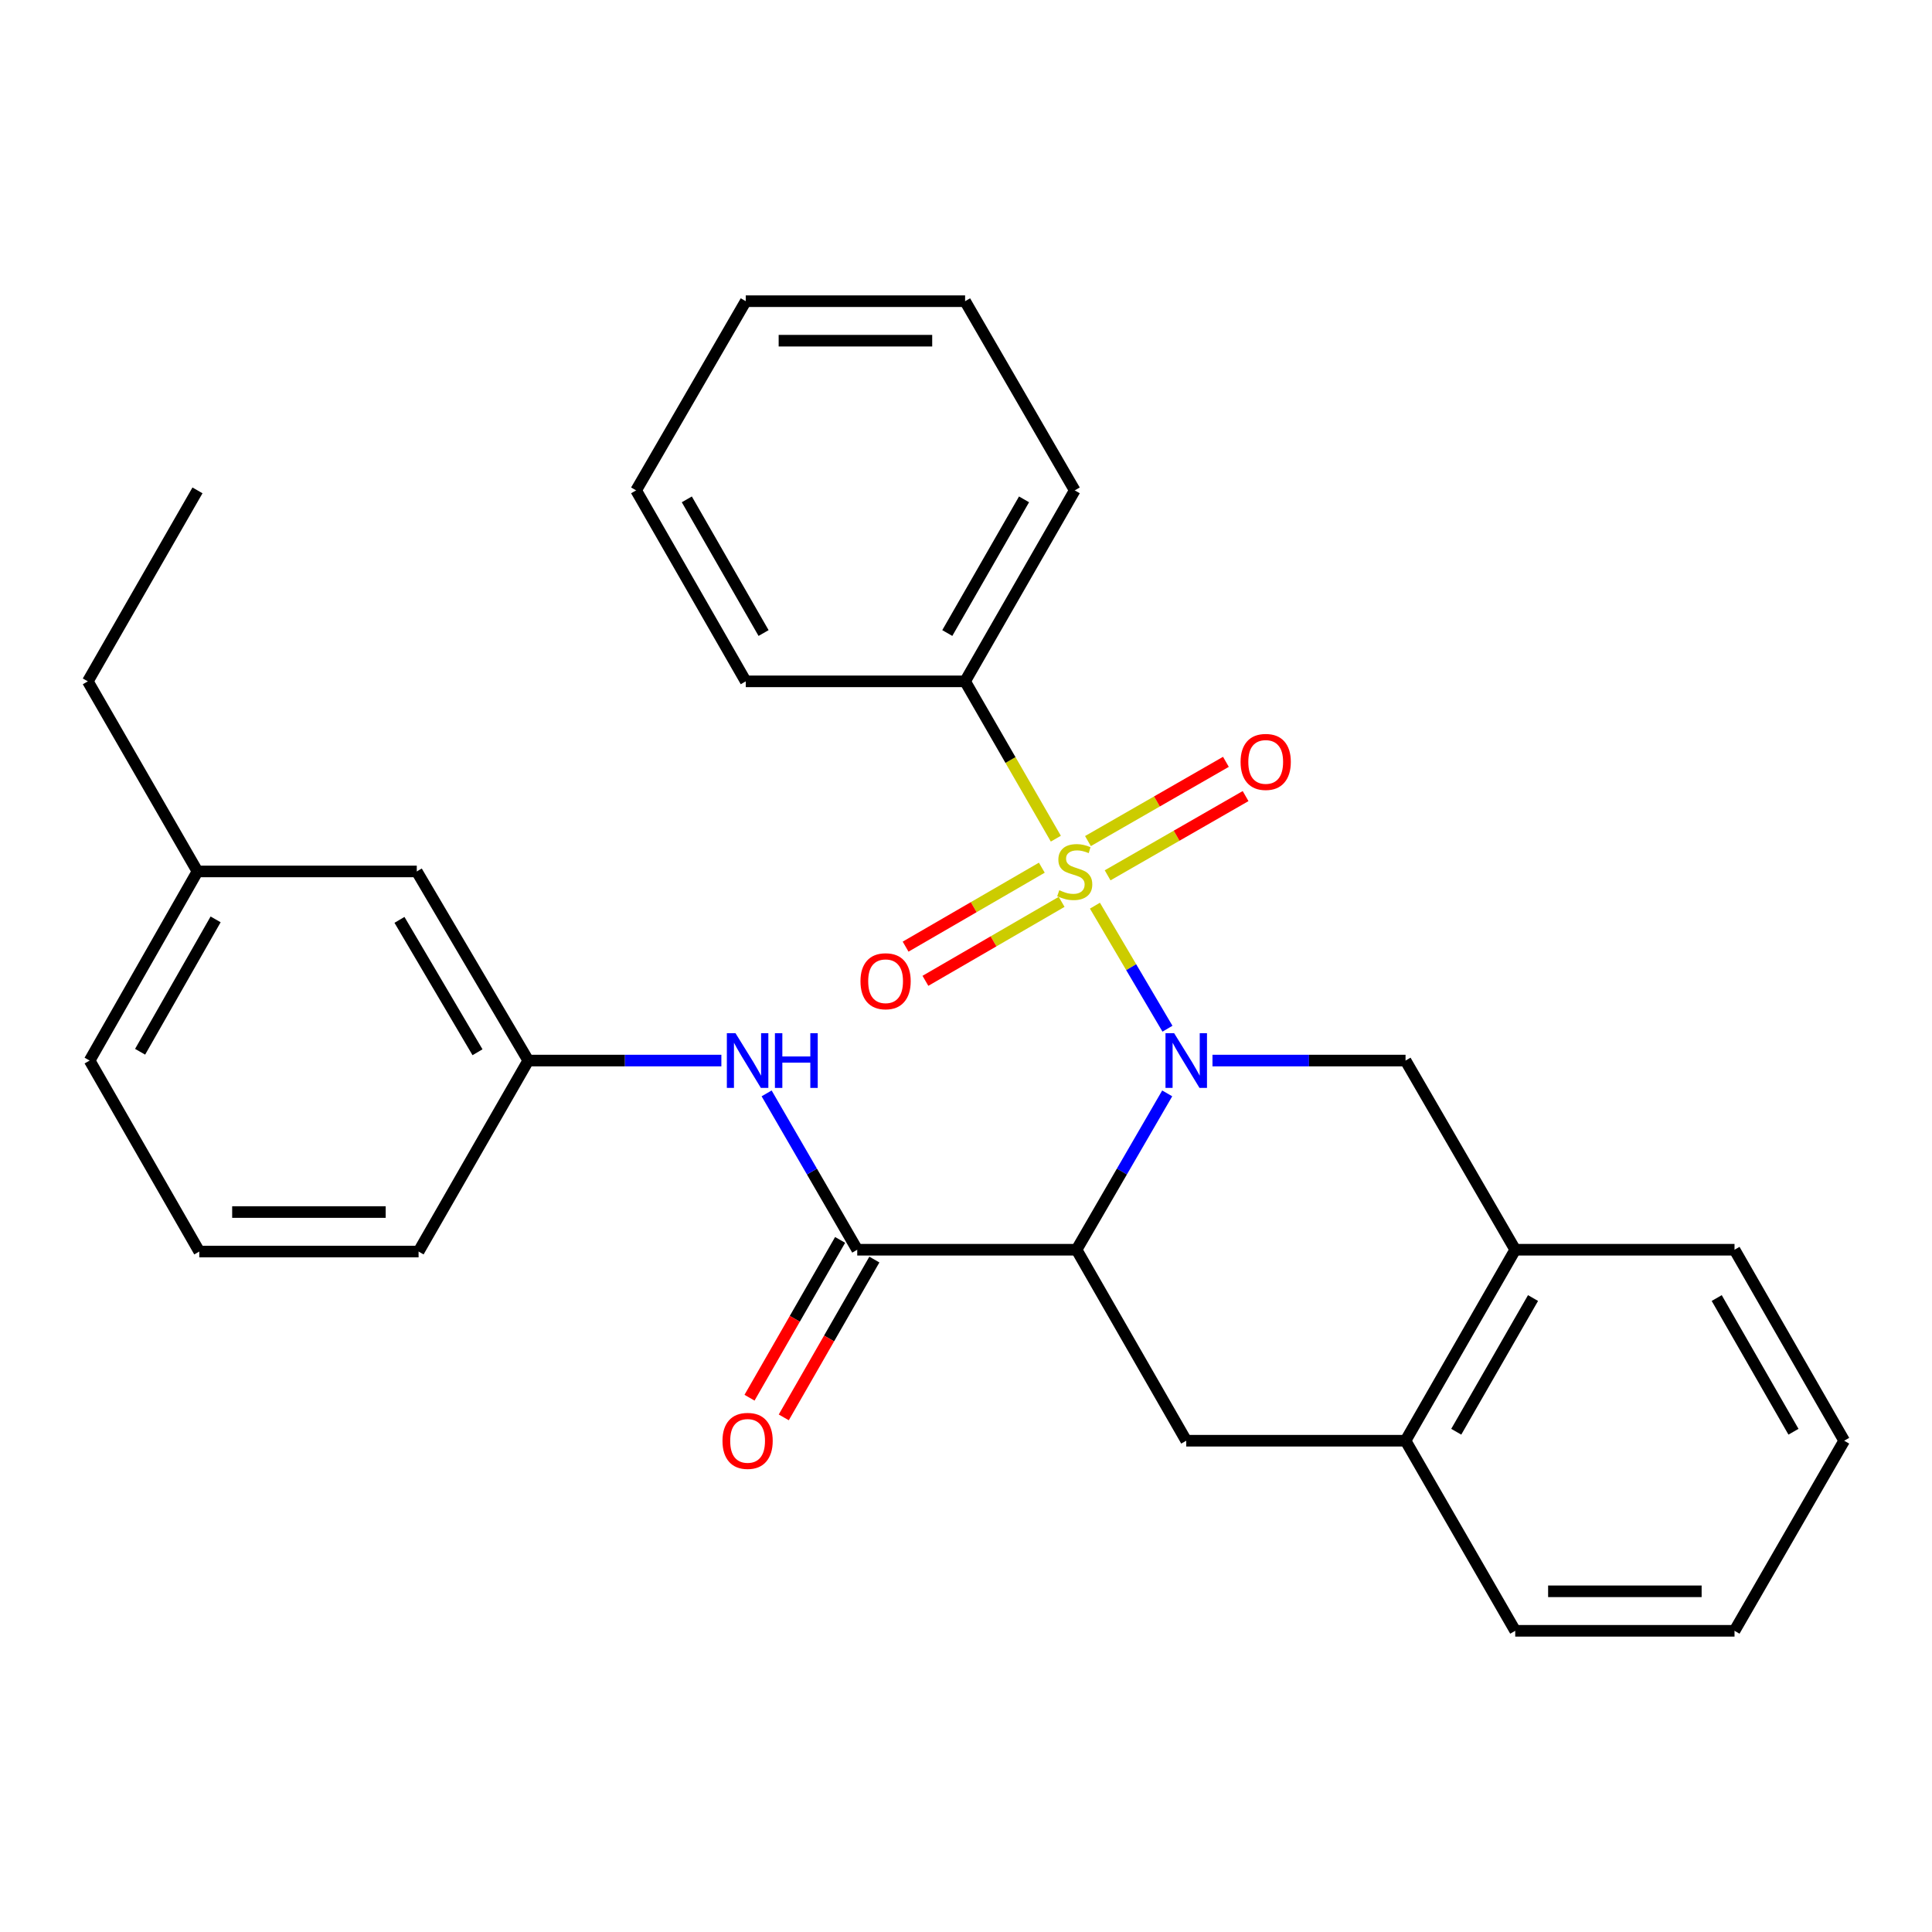 <?xml version='1.0' encoding='iso-8859-1'?>
<svg version='1.1' baseProfile='full'
              xmlns='http://www.w3.org/2000/svg'
                      xmlns:rdkit='http://www.rdkit.org/xml'
                      xmlns:xlink='http://www.w3.org/1999/xlink'
                  xml:space='preserve'
width='1000px' height='1000px' viewBox='0 0 1000 1000'>
<!-- END OF HEADER -->
<rect style='opacity:1.0;fill:#FFFFFF;stroke:none' width='1000' height='1000' x='0' y='0'> </rect>
<path class='bond-0' d='M 566.731,468.776 L 585.504,500.617' style='fill:none;fill-rule:evenodd;stroke:#CCCC00;stroke-width:6px;stroke-linecap:butt;stroke-linejoin:miter;stroke-opacity:1' />
<path class='bond-0' d='M 585.504,500.617 L 604.277,532.458' style='fill:none;fill-rule:evenodd;stroke:#0000FF;stroke-width:6px;stroke-linecap:butt;stroke-linejoin:miter;stroke-opacity:1' />
<path class='bond-6' d='M 573.304,453.068 L 609.009,432.561' style='fill:none;fill-rule:evenodd;stroke:#CCCC00;stroke-width:6px;stroke-linecap:butt;stroke-linejoin:miter;stroke-opacity:1' />
<path class='bond-6' d='M 609.009,432.561 L 644.713,412.054' style='fill:none;fill-rule:evenodd;stroke:#FF0000;stroke-width:6px;stroke-linecap:butt;stroke-linejoin:miter;stroke-opacity:1' />
<path class='bond-6' d='M 563.121,435.338 L 598.826,414.831' style='fill:none;fill-rule:evenodd;stroke:#CCCC00;stroke-width:6px;stroke-linecap:butt;stroke-linejoin:miter;stroke-opacity:1' />
<path class='bond-6' d='M 598.826,414.831 L 634.53,394.325' style='fill:none;fill-rule:evenodd;stroke:#FF0000;stroke-width:6px;stroke-linecap:butt;stroke-linejoin:miter;stroke-opacity:1' />
<path class='bond-7' d='M 539.247,449.113 L 503.993,469.548' style='fill:none;fill-rule:evenodd;stroke:#CCCC00;stroke-width:6px;stroke-linecap:butt;stroke-linejoin:miter;stroke-opacity:1' />
<path class='bond-7' d='M 503.993,469.548 L 468.739,489.983' style='fill:none;fill-rule:evenodd;stroke:#FF0000;stroke-width:6px;stroke-linecap:butt;stroke-linejoin:miter;stroke-opacity:1' />
<path class='bond-7' d='M 549.501,466.802 L 514.247,487.237' style='fill:none;fill-rule:evenodd;stroke:#CCCC00;stroke-width:6px;stroke-linecap:butt;stroke-linejoin:miter;stroke-opacity:1' />
<path class='bond-7' d='M 514.247,487.237 L 478.993,507.672' style='fill:none;fill-rule:evenodd;stroke:#FF0000;stroke-width:6px;stroke-linecap:butt;stroke-linejoin:miter;stroke-opacity:1' />
<path class='bond-10' d='M 546.501,434.095 L 523.018,393.38' style='fill:none;fill-rule:evenodd;stroke:#CCCC00;stroke-width:6px;stroke-linecap:butt;stroke-linejoin:miter;stroke-opacity:1' />
<path class='bond-10' d='M 523.018,393.38 L 499.534,352.665' style='fill:none;fill-rule:evenodd;stroke:#000000;stroke-width:6px;stroke-linecap:butt;stroke-linejoin:miter;stroke-opacity:1' />
<path class='bond-1' d='M 604.146,565.935 L 580.686,606.396' style='fill:none;fill-rule:evenodd;stroke:#0000FF;stroke-width:6px;stroke-linecap:butt;stroke-linejoin:miter;stroke-opacity:1' />
<path class='bond-1' d='M 580.686,606.396 L 557.226,646.858' style='fill:none;fill-rule:evenodd;stroke:#000000;stroke-width:6px;stroke-linecap:butt;stroke-linejoin:miter;stroke-opacity:1' />
<path class='bond-3' d='M 627.575,548.945 L 677.54,548.945' style='fill:none;fill-rule:evenodd;stroke:#0000FF;stroke-width:6px;stroke-linecap:butt;stroke-linejoin:miter;stroke-opacity:1' />
<path class='bond-3' d='M 677.54,548.945 L 727.506,548.945' style='fill:none;fill-rule:evenodd;stroke:#000000;stroke-width:6px;stroke-linecap:butt;stroke-linejoin:miter;stroke-opacity:1' />
<path class='bond-2' d='M 557.226,646.858 L 443.706,646.858' style='fill:none;fill-rule:evenodd;stroke:#000000;stroke-width:6px;stroke-linecap:butt;stroke-linejoin:miter;stroke-opacity:1' />
<path class='bond-4' d='M 557.226,646.858 L 613.997,745.714' style='fill:none;fill-rule:evenodd;stroke:#000000;stroke-width:6px;stroke-linecap:butt;stroke-linejoin:miter;stroke-opacity:1' />
<path class='bond-5' d='M 443.706,646.858 L 420.255,606.396' style='fill:none;fill-rule:evenodd;stroke:#000000;stroke-width:6px;stroke-linecap:butt;stroke-linejoin:miter;stroke-opacity:1' />
<path class='bond-5' d='M 420.255,606.396 L 396.804,565.934' style='fill:none;fill-rule:evenodd;stroke:#0000FF;stroke-width:6px;stroke-linecap:butt;stroke-linejoin:miter;stroke-opacity:1' />
<path class='bond-11' d='M 434.84,641.769 L 411.394,682.612' style='fill:none;fill-rule:evenodd;stroke:#000000;stroke-width:6px;stroke-linecap:butt;stroke-linejoin:miter;stroke-opacity:1' />
<path class='bond-11' d='M 411.394,682.612 L 387.948,723.455' style='fill:none;fill-rule:evenodd;stroke:#FF0000;stroke-width:6px;stroke-linecap:butt;stroke-linejoin:miter;stroke-opacity:1' />
<path class='bond-11' d='M 452.572,651.948 L 429.126,692.791' style='fill:none;fill-rule:evenodd;stroke:#000000;stroke-width:6px;stroke-linecap:butt;stroke-linejoin:miter;stroke-opacity:1' />
<path class='bond-11' d='M 429.126,692.791 L 405.679,733.634' style='fill:none;fill-rule:evenodd;stroke:#FF0000;stroke-width:6px;stroke-linecap:butt;stroke-linejoin:miter;stroke-opacity:1' />
<path class='bond-8' d='M 727.506,548.945 L 784.277,646.858' style='fill:none;fill-rule:evenodd;stroke:#000000;stroke-width:6px;stroke-linecap:butt;stroke-linejoin:miter;stroke-opacity:1' />
<path class='bond-30' d='M 613.997,745.714 L 727.506,745.714' style='fill:none;fill-rule:evenodd;stroke:#000000;stroke-width:6px;stroke-linecap:butt;stroke-linejoin:miter;stroke-opacity:1' />
<path class='bond-12' d='M 373.379,548.945 L 323.402,548.945' style='fill:none;fill-rule:evenodd;stroke:#0000FF;stroke-width:6px;stroke-linecap:butt;stroke-linejoin:miter;stroke-opacity:1' />
<path class='bond-12' d='M 323.402,548.945 L 273.426,548.945' style='fill:none;fill-rule:evenodd;stroke:#000000;stroke-width:6px;stroke-linecap:butt;stroke-linejoin:miter;stroke-opacity:1' />
<path class='bond-9' d='M 784.277,646.858 L 727.506,745.714' style='fill:none;fill-rule:evenodd;stroke:#000000;stroke-width:6px;stroke-linecap:butt;stroke-linejoin:miter;stroke-opacity:1' />
<path class='bond-9' d='M 793.491,671.869 L 753.751,741.068' style='fill:none;fill-rule:evenodd;stroke:#000000;stroke-width:6px;stroke-linecap:butt;stroke-linejoin:miter;stroke-opacity:1' />
<path class='bond-17' d='M 784.277,646.858 L 897.785,646.858' style='fill:none;fill-rule:evenodd;stroke:#000000;stroke-width:6px;stroke-linecap:butt;stroke-linejoin:miter;stroke-opacity:1' />
<path class='bond-16' d='M 727.506,745.714 L 784.277,844.104' style='fill:none;fill-rule:evenodd;stroke:#000000;stroke-width:6px;stroke-linecap:butt;stroke-linejoin:miter;stroke-opacity:1' />
<path class='bond-19' d='M 499.534,352.665 L 556.283,253.821' style='fill:none;fill-rule:evenodd;stroke:#000000;stroke-width:6px;stroke-linecap:butt;stroke-linejoin:miter;stroke-opacity:1' />
<path class='bond-19' d='M 490.315,327.658 L 530.039,258.467' style='fill:none;fill-rule:evenodd;stroke:#000000;stroke-width:6px;stroke-linecap:butt;stroke-linejoin:miter;stroke-opacity:1' />
<path class='bond-20' d='M 499.534,352.665 L 386.003,352.665' style='fill:none;fill-rule:evenodd;stroke:#000000;stroke-width:6px;stroke-linecap:butt;stroke-linejoin:miter;stroke-opacity:1' />
<path class='bond-13' d='M 273.426,548.945 L 215.723,451.055' style='fill:none;fill-rule:evenodd;stroke:#000000;stroke-width:6px;stroke-linecap:butt;stroke-linejoin:miter;stroke-opacity:1' />
<path class='bond-13' d='M 247.157,544.644 L 206.765,476.121' style='fill:none;fill-rule:evenodd;stroke:#000000;stroke-width:6px;stroke-linecap:butt;stroke-linejoin:miter;stroke-opacity:1' />
<path class='bond-18' d='M 273.426,548.945 L 216.655,647.801' style='fill:none;fill-rule:evenodd;stroke:#000000;stroke-width:6px;stroke-linecap:butt;stroke-linejoin:miter;stroke-opacity:1' />
<path class='bond-14' d='M 215.723,451.055 L 102.215,451.055' style='fill:none;fill-rule:evenodd;stroke:#000000;stroke-width:6px;stroke-linecap:butt;stroke-linejoin:miter;stroke-opacity:1' />
<path class='bond-22' d='M 102.215,451.055 L 45.455,352.665' style='fill:none;fill-rule:evenodd;stroke:#000000;stroke-width:6px;stroke-linecap:butt;stroke-linejoin:miter;stroke-opacity:1' />
<path class='bond-32' d='M 102.215,451.055 L 46.386,548.945' style='fill:none;fill-rule:evenodd;stroke:#000000;stroke-width:6px;stroke-linecap:butt;stroke-linejoin:miter;stroke-opacity:1' />
<path class='bond-32' d='M 111.601,475.868 L 72.521,544.391' style='fill:none;fill-rule:evenodd;stroke:#000000;stroke-width:6px;stroke-linecap:butt;stroke-linejoin:miter;stroke-opacity:1' />
<path class='bond-15' d='M 103.146,647.801 L 216.655,647.801' style='fill:none;fill-rule:evenodd;stroke:#000000;stroke-width:6px;stroke-linecap:butt;stroke-linejoin:miter;stroke-opacity:1' />
<path class='bond-15' d='M 120.172,627.355 L 199.628,627.355' style='fill:none;fill-rule:evenodd;stroke:#000000;stroke-width:6px;stroke-linecap:butt;stroke-linejoin:miter;stroke-opacity:1' />
<path class='bond-21' d='M 103.146,647.801 L 46.386,548.945' style='fill:none;fill-rule:evenodd;stroke:#000000;stroke-width:6px;stroke-linecap:butt;stroke-linejoin:miter;stroke-opacity:1' />
<path class='bond-31' d='M 784.277,844.104 L 897.785,844.104' style='fill:none;fill-rule:evenodd;stroke:#000000;stroke-width:6px;stroke-linecap:butt;stroke-linejoin:miter;stroke-opacity:1' />
<path class='bond-31' d='M 801.303,823.658 L 880.759,823.658' style='fill:none;fill-rule:evenodd;stroke:#000000;stroke-width:6px;stroke-linecap:butt;stroke-linejoin:miter;stroke-opacity:1' />
<path class='bond-24' d='M 897.785,646.858 L 954.545,745.714' style='fill:none;fill-rule:evenodd;stroke:#000000;stroke-width:6px;stroke-linecap:butt;stroke-linejoin:miter;stroke-opacity:1' />
<path class='bond-24' d='M 888.568,671.867 L 928.3,741.066' style='fill:none;fill-rule:evenodd;stroke:#000000;stroke-width:6px;stroke-linecap:butt;stroke-linejoin:miter;stroke-opacity:1' />
<path class='bond-26' d='M 556.283,253.821 L 499.534,155.896' style='fill:none;fill-rule:evenodd;stroke:#000000;stroke-width:6px;stroke-linecap:butt;stroke-linejoin:miter;stroke-opacity:1' />
<path class='bond-27' d='M 386.003,352.665 L 329.254,253.821' style='fill:none;fill-rule:evenodd;stroke:#000000;stroke-width:6px;stroke-linecap:butt;stroke-linejoin:miter;stroke-opacity:1' />
<path class='bond-27' d='M 395.222,327.658 L 355.498,258.467' style='fill:none;fill-rule:evenodd;stroke:#000000;stroke-width:6px;stroke-linecap:butt;stroke-linejoin:miter;stroke-opacity:1' />
<path class='bond-23' d='M 45.455,352.665 L 102.215,253.821' style='fill:none;fill-rule:evenodd;stroke:#000000;stroke-width:6px;stroke-linecap:butt;stroke-linejoin:miter;stroke-opacity:1' />
<path class='bond-25' d='M 954.545,745.714 L 897.785,844.104' style='fill:none;fill-rule:evenodd;stroke:#000000;stroke-width:6px;stroke-linecap:butt;stroke-linejoin:miter;stroke-opacity:1' />
<path class='bond-29' d='M 499.534,155.896 L 386.003,155.896' style='fill:none;fill-rule:evenodd;stroke:#000000;stroke-width:6px;stroke-linecap:butt;stroke-linejoin:miter;stroke-opacity:1' />
<path class='bond-29' d='M 482.505,176.342 L 403.033,176.342' style='fill:none;fill-rule:evenodd;stroke:#000000;stroke-width:6px;stroke-linecap:butt;stroke-linejoin:miter;stroke-opacity:1' />
<path class='bond-28' d='M 329.254,253.821 L 386.003,155.896' style='fill:none;fill-rule:evenodd;stroke:#000000;stroke-width:6px;stroke-linecap:butt;stroke-linejoin:miter;stroke-opacity:1' />
<path  class='atom-0' d='M 548.283 460.775
Q 548.603 460.895, 549.923 461.455
Q 551.243 462.015, 552.683 462.375
Q 554.163 462.695, 555.603 462.695
Q 558.283 462.695, 559.843 461.415
Q 561.403 460.095, 561.403 457.815
Q 561.403 456.255, 560.603 455.295
Q 559.843 454.335, 558.643 453.815
Q 557.443 453.295, 555.443 452.695
Q 552.923 451.935, 551.403 451.215
Q 549.923 450.495, 548.843 448.975
Q 547.803 447.455, 547.803 444.895
Q 547.803 441.335, 550.203 439.135
Q 552.643 436.935, 557.443 436.935
Q 560.723 436.935, 564.443 438.495
L 563.523 441.575
Q 560.123 440.175, 557.563 440.175
Q 554.803 440.175, 553.283 441.335
Q 551.763 442.455, 551.803 444.415
Q 551.803 445.935, 552.563 446.855
Q 553.363 447.775, 554.483 448.295
Q 555.643 448.815, 557.563 449.415
Q 560.123 450.215, 561.643 451.015
Q 563.163 451.815, 564.243 453.455
Q 565.363 455.055, 565.363 457.815
Q 565.363 461.735, 562.723 463.855
Q 560.123 465.935, 555.763 465.935
Q 553.243 465.935, 551.323 465.375
Q 549.443 464.855, 547.203 463.935
L 548.283 460.775
' fill='#CCCC00'/>
<path  class='atom-1' d='M 607.737 534.785
L 617.017 549.785
Q 617.937 551.265, 619.417 553.945
Q 620.897 556.625, 620.977 556.785
L 620.977 534.785
L 624.737 534.785
L 624.737 563.105
L 620.857 563.105
L 610.897 546.705
Q 609.737 544.785, 608.497 542.585
Q 607.297 540.385, 606.937 539.705
L 606.937 563.105
L 603.257 563.105
L 603.257 534.785
L 607.737 534.785
' fill='#0000FF'/>
<path  class='atom-6' d='M 380.697 534.785
L 389.977 549.785
Q 390.897 551.265, 392.377 553.945
Q 393.857 556.625, 393.937 556.785
L 393.937 534.785
L 397.697 534.785
L 397.697 563.105
L 393.817 563.105
L 383.857 546.705
Q 382.697 544.785, 381.457 542.585
Q 380.257 540.385, 379.897 539.705
L 379.897 563.105
L 376.217 563.105
L 376.217 534.785
L 380.697 534.785
' fill='#0000FF'/>
<path  class='atom-6' d='M 401.097 534.785
L 404.937 534.785
L 404.937 546.825
L 419.417 546.825
L 419.417 534.785
L 423.257 534.785
L 423.257 563.105
L 419.417 563.105
L 419.417 550.025
L 404.937 550.025
L 404.937 563.105
L 401.097 563.105
L 401.097 534.785
' fill='#0000FF'/>
<path  class='atom-7' d='M 642.127 394.364
Q 642.127 387.564, 645.487 383.764
Q 648.847 379.964, 655.127 379.964
Q 661.407 379.964, 664.767 383.764
Q 668.127 387.564, 668.127 394.364
Q 668.127 401.244, 664.727 405.164
Q 661.327 409.044, 655.127 409.044
Q 648.887 409.044, 645.487 405.164
Q 642.127 401.284, 642.127 394.364
M 655.127 405.844
Q 659.447 405.844, 661.767 402.964
Q 664.127 400.044, 664.127 394.364
Q 664.127 388.804, 661.767 386.004
Q 659.447 383.164, 655.127 383.164
Q 650.807 383.164, 648.447 385.964
Q 646.127 388.764, 646.127 394.364
Q 646.127 400.084, 648.447 402.964
Q 650.807 405.844, 655.127 405.844
' fill='#FF0000'/>
<path  class='atom-8' d='M 445.381 507.884
Q 445.381 501.084, 448.741 497.284
Q 452.101 493.484, 458.381 493.484
Q 464.661 493.484, 468.021 497.284
Q 471.381 501.084, 471.381 507.884
Q 471.381 514.764, 467.981 518.684
Q 464.581 522.564, 458.381 522.564
Q 452.141 522.564, 448.741 518.684
Q 445.381 514.804, 445.381 507.884
M 458.381 519.364
Q 462.701 519.364, 465.021 516.484
Q 467.381 513.564, 467.381 507.884
Q 467.381 502.324, 465.021 499.524
Q 462.701 496.684, 458.381 496.684
Q 454.061 496.684, 451.701 499.484
Q 449.381 502.284, 449.381 507.884
Q 449.381 513.604, 451.701 516.484
Q 454.061 519.364, 458.381 519.364
' fill='#FF0000'/>
<path  class='atom-12' d='M 373.957 745.794
Q 373.957 738.994, 377.317 735.194
Q 380.677 731.394, 386.957 731.394
Q 393.237 731.394, 396.597 735.194
Q 399.957 738.994, 399.957 745.794
Q 399.957 752.674, 396.557 756.594
Q 393.157 760.474, 386.957 760.474
Q 380.717 760.474, 377.317 756.594
Q 373.957 752.714, 373.957 745.794
M 386.957 757.274
Q 391.277 757.274, 393.597 754.394
Q 395.957 751.474, 395.957 745.794
Q 395.957 740.234, 393.597 737.434
Q 391.277 734.594, 386.957 734.594
Q 382.637 734.594, 380.277 737.394
Q 377.957 740.194, 377.957 745.794
Q 377.957 751.514, 380.277 754.394
Q 382.637 757.274, 386.957 757.274
' fill='#FF0000'/>
</svg>
